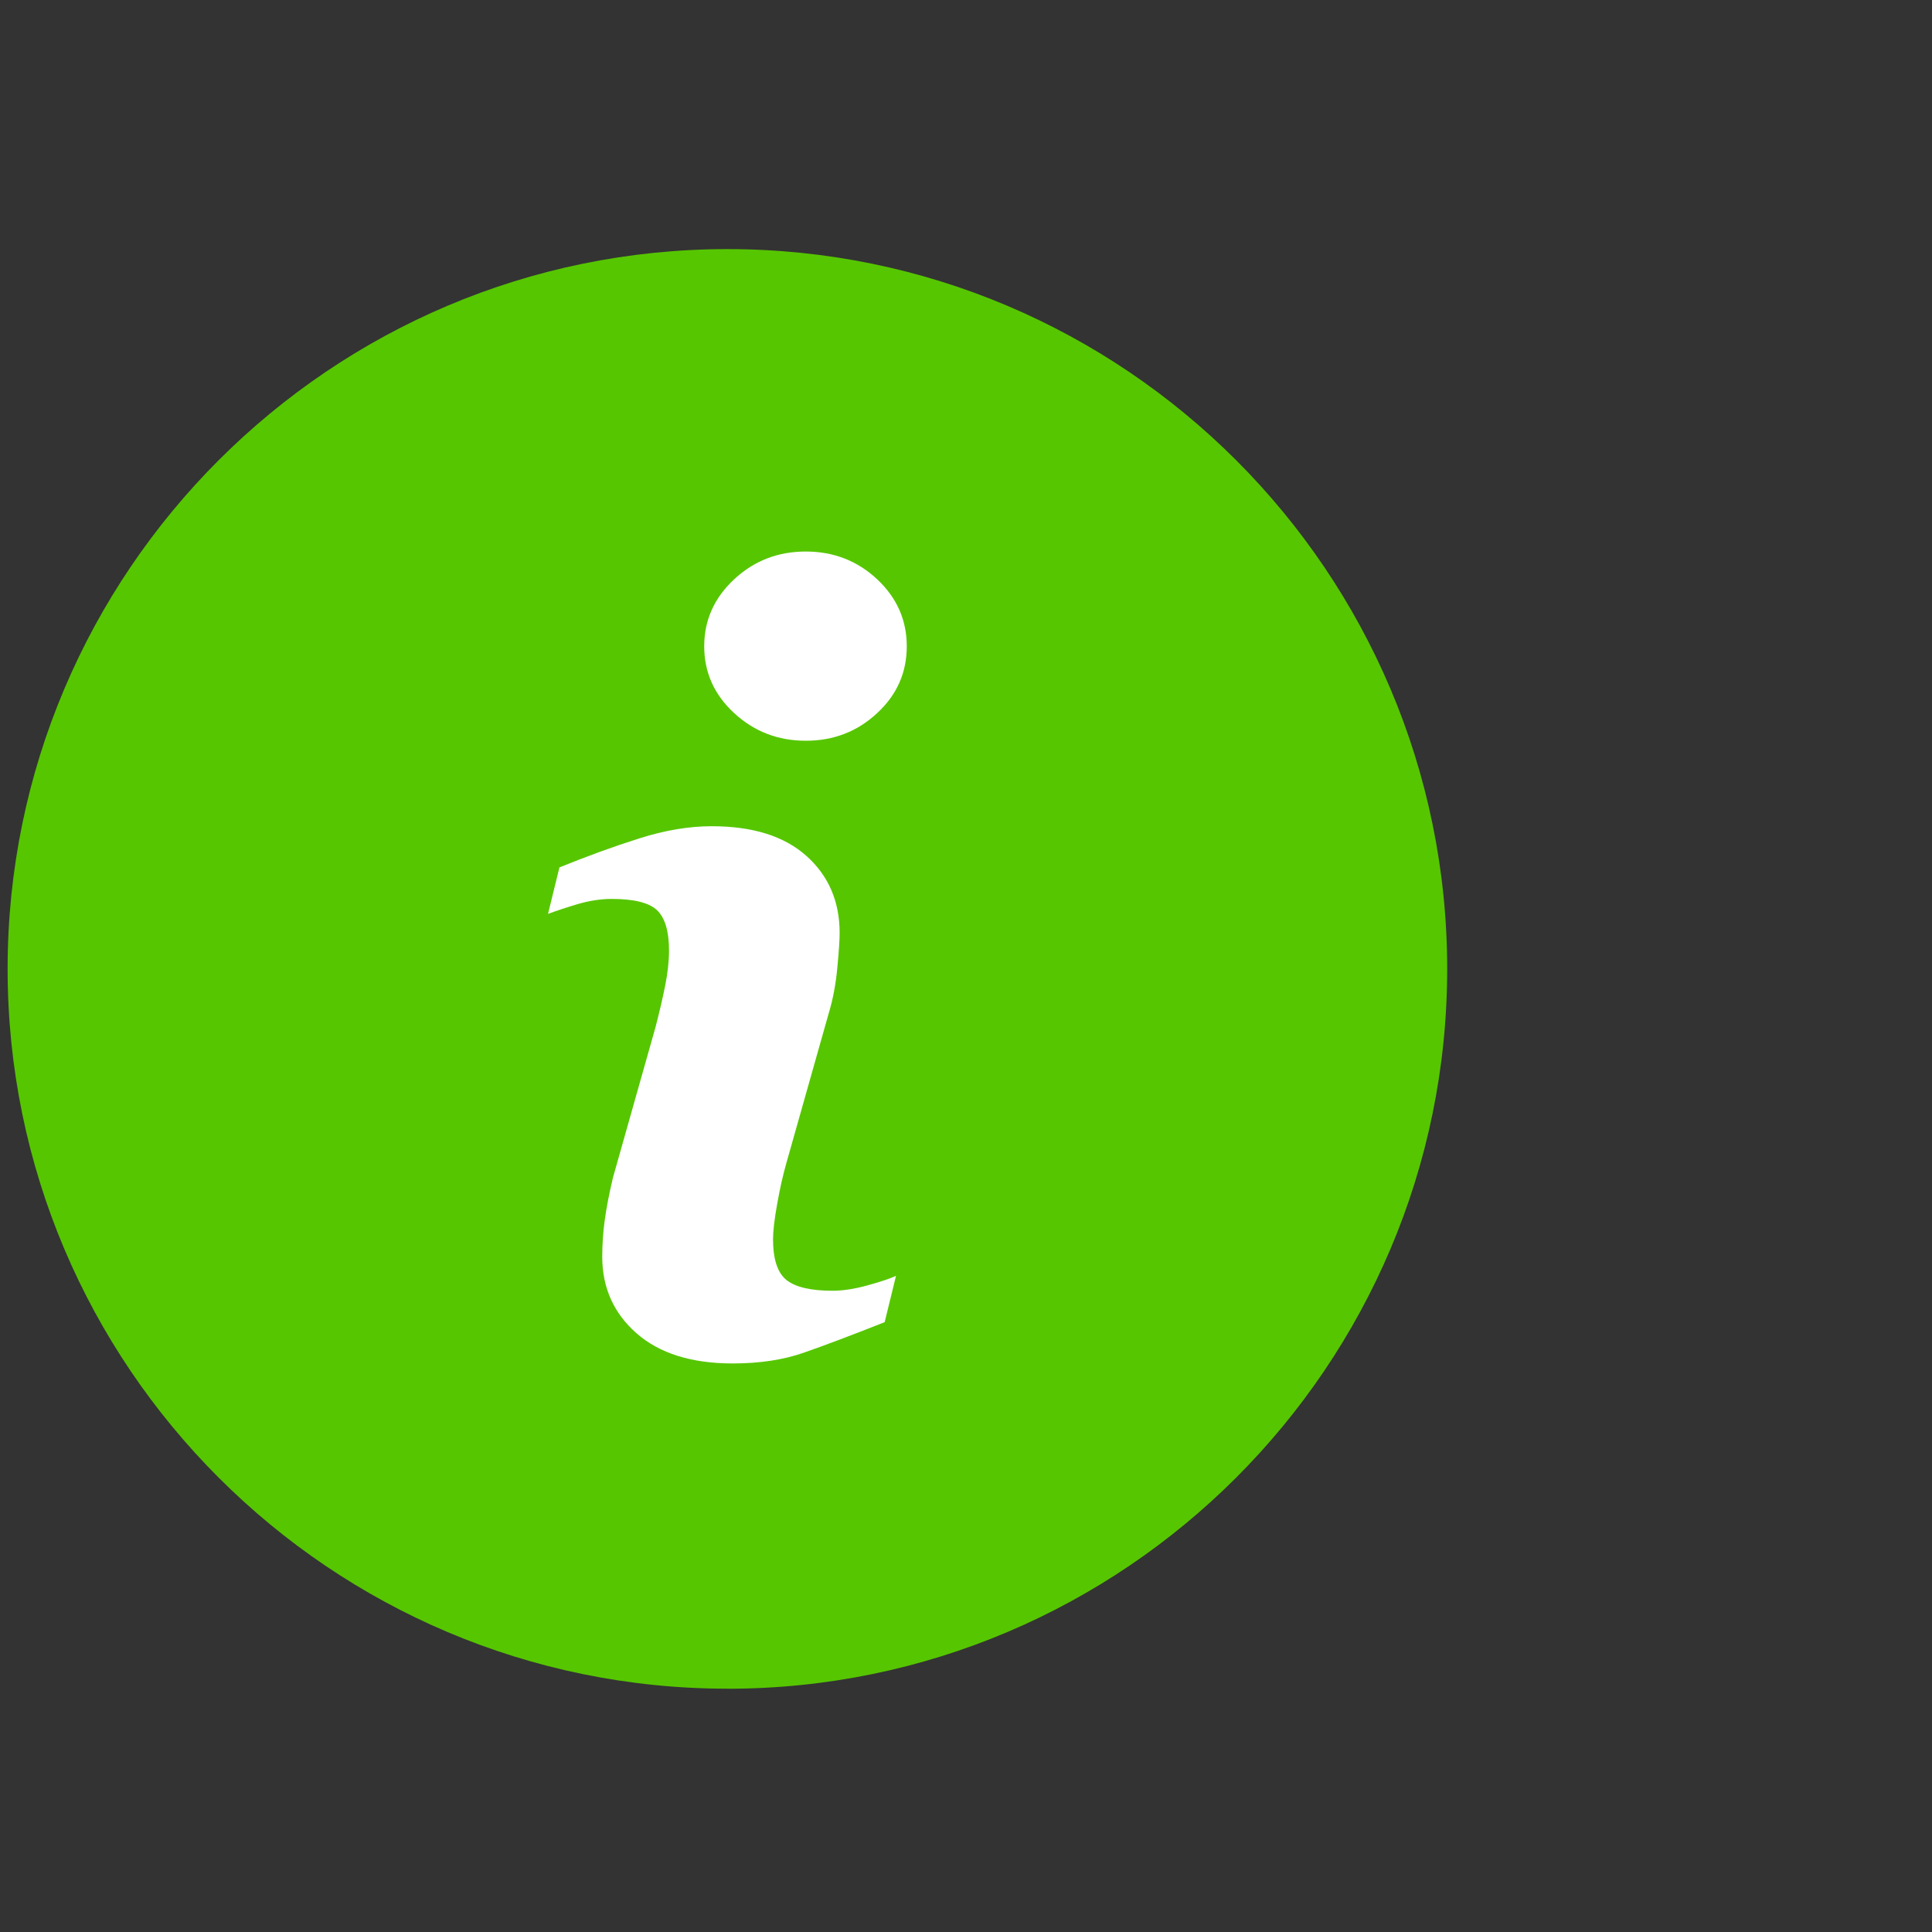 <svg xmlns="http://www.w3.org/2000/svg" width="32" height="32" viewBox="0 0 32 32">
    <rect x="0" y="0" width="32" height="32" fill="#333333" stroke="none"/>
    <g fill="none">
        <path fill="#56C600" d="M12.048 23.97C5.475 23.97.126 18.623.126 12.049.126 5.475 5.475.126 12.048.126c6.574 0 11.922 5.349 11.922 11.922 0 6.574-5.348 11.923-11.922 11.923z" transform="translate(0 4)"/>
        <path fill="#FFF" d="M14.841 17.131l-.188.768c-.563.223-1.013.392-1.349.509-.335.116-.725.175-1.17.175-.682 0-1.213-.168-1.592-.5-.378-.333-.567-.756-.567-1.268 0-.198.013-.402.042-.61.029-.208.074-.443.137-.705l.705-2.493c.062-.24.115-.465.158-.68.043-.212.064-.407.064-.584 0-.318-.066-.54-.197-.666-.131-.125-.382-.188-.753-.188-.183 0-.37.03-.56.085-.192.057-.356.112-.494.163l.189-.77c.461-.187.902-.348 1.324-.481.422-.134.821-.201 1.198-.201.678 0 1.2.163 1.568.491.367.328.551.753.551 1.277 0 .108-.012.299-.038.572-.025.273-.072.524-.141.752l-.702 2.483c-.057.2-.109.427-.154.684-.046.255-.068.45-.068.58 0 .33.073.555.22.675.15.12.405.18.768.18.17 0 .365-.031.58-.09.216-.06.372-.112.47-.158zm.178-10.426c0 .433-.162.802-.49 1.106-.327.305-.721.458-1.182.458-.462 0-.857-.153-1.187-.458-.33-.304-.496-.673-.496-1.106 0-.432.165-.802.496-1.11.33-.307.725-.46 1.187-.46.46 0 .855.154 1.182.46.328.308.49.678.49 1.11z" transform="translate(0 4)"/>
    </g>
</svg>
